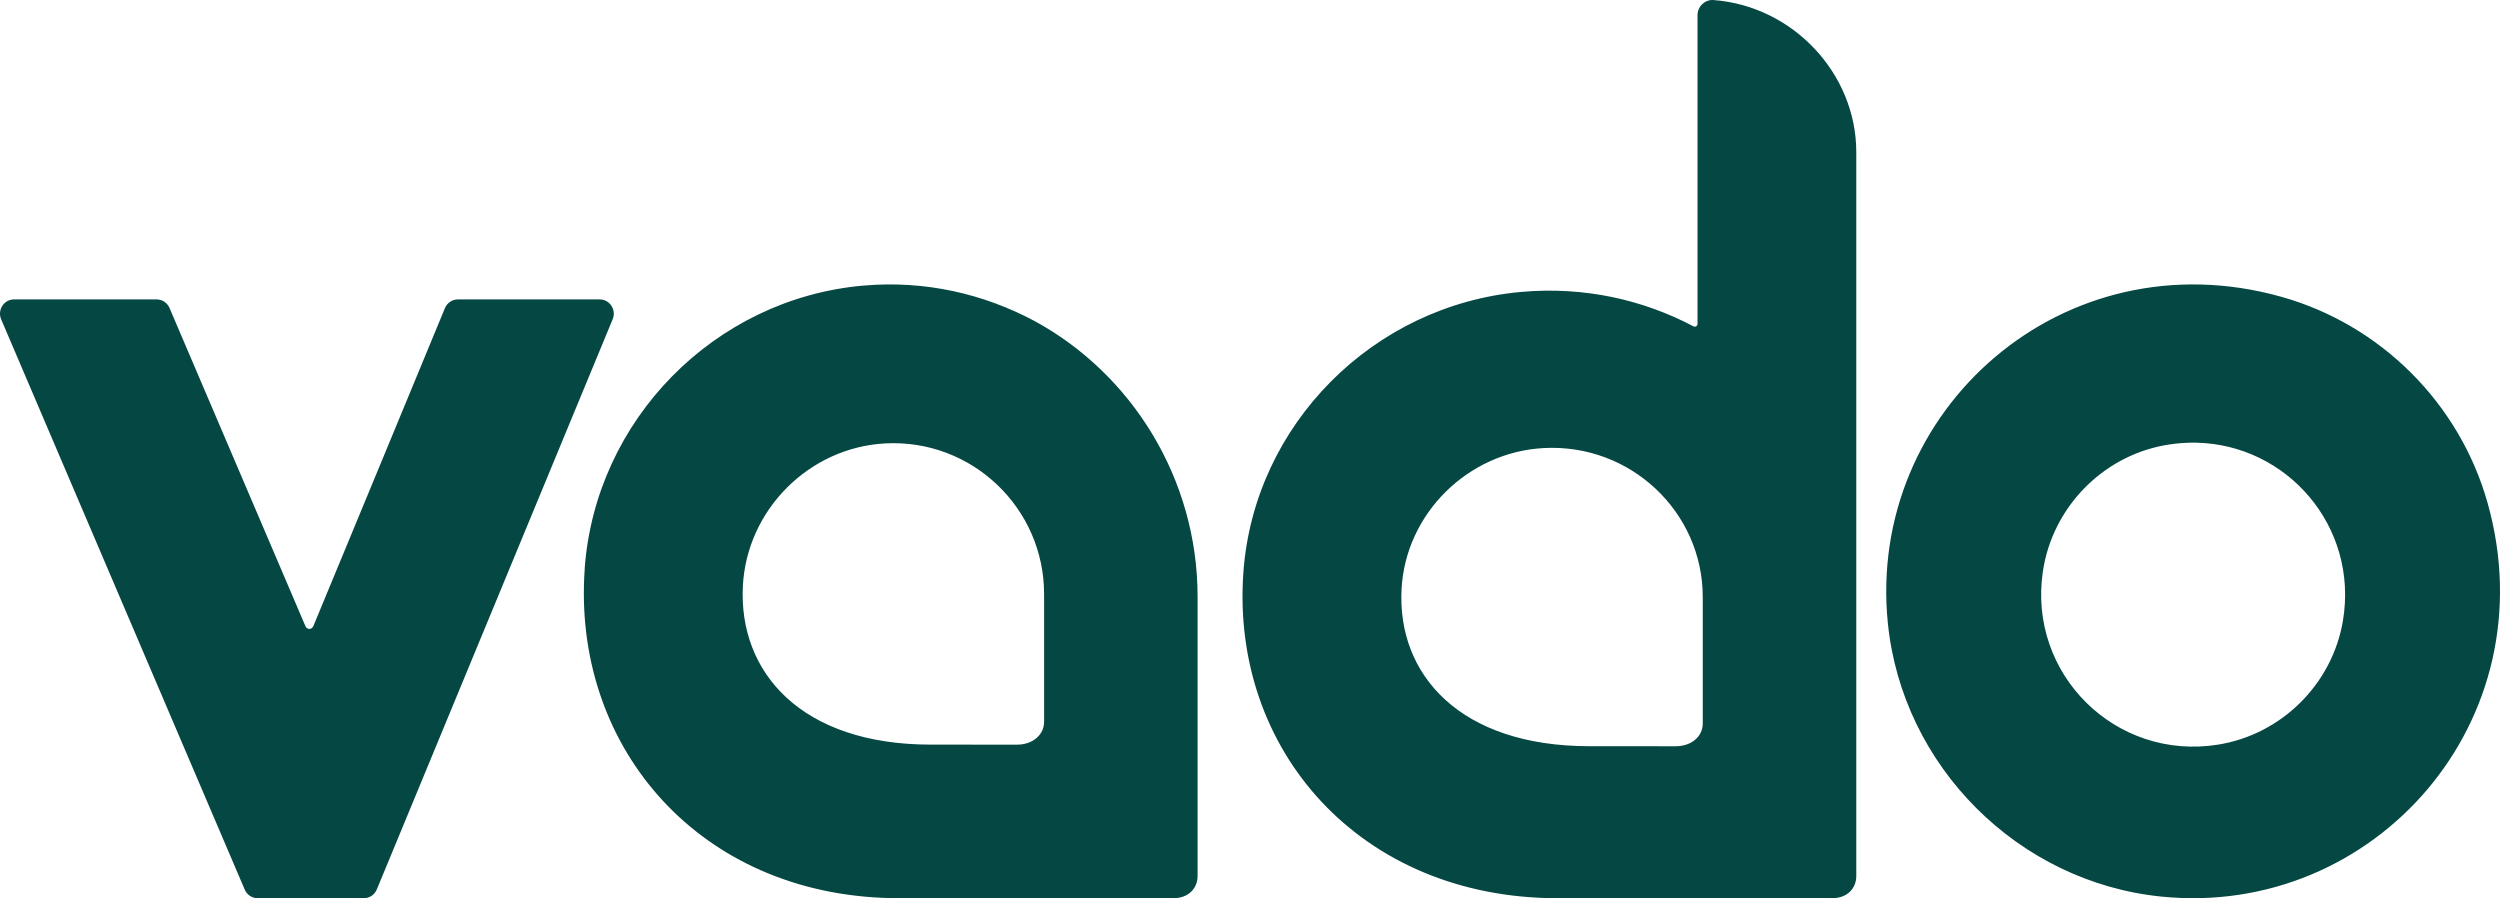 <?xml version="1.0" encoding="UTF-8"?>
<svg id="Layer_2" data-name="Layer 2" xmlns="http://www.w3.org/2000/svg" viewBox="0 0 167 60">
  <defs>
    <style>
      .cls-1 {
        fill: #054743;
        fill-rule: evenodd;
      }
    </style>
  </defs>
  <g id="Layer_1-2" data-name="Layer 1">
    <g id="Page-1">
      <g id="Styleguide">
        <path id="vado-d" class="cls-1" d="M114.355.001l.115.002c5.304.405,9.522,4.907,9.53,10.146h0v48.363c0,.822-.584,1.489-1.633,1.489h-18.307c-13.229,0-21.869-9.932-21-21.796.719-9.836,8.657-17.826,18.578-18.707,4.168-.369,8.105.515,11.483,2.301.126.066.273-.021.273-.16h0V1.014c0-.581.492-1.057,1.076-1.011l-.115-.002ZM126.105,41.598c-1.418-14.196,11.747-25.856,26.287-21.772,6.651,1.867,11.912,7.128,13.781,13.779,4.088,14.541-7.575,27.709-21.771,26.29-9.585-.958-17.339-8.71-18.297-18.297ZM10.461,20c.375,0,.715.226.864.575,0,0,8.974,21.01,9.078,21.253.104.244.42.245.527,0,.109-.245,8.79-21.242,8.79-21.242.146-.355.489-.586.869-.586h9.469c.673,0,1.13.695.869,1.323h0l-15.757,38.093c-.147.354-.489.584-.869.584h-7.089c-.375,0-.715-.226-.864-.575h0L.078,21.333c-.269-.63.187-1.333.864-1.333h9.519ZM57.637,19.081c4.169-.373,8.097.559,11.476,2.366,6.501,3.54,10.887,10.538,10.887,18.429h0v18.619c.002.831-.582,1.504-1.631,1.504h-18.309c-12.816,0-21.323-9.416-21.053-20.902.008-.371.026-.744.054-1.118h-.005c.726-9.938,8.662-18.009,18.582-18.899ZM146.386,29.57l-.309.009c-.49.02-.987.075-1.489.166-4.204.774-7.498,4.204-8.125,8.432-1.017,6.844,4.852,12.664,11.708,11.564,4.243-.681,7.64-4.057,8.34-8.296,1.039-6.289-3.746-11.759-9.817-11.873-.205-.005-.411-.003-.617.007l.309-.009ZM113.744,39.876c-.003-5.674-4.821-10.255-10.62-9.946-5.072.27-9.228,4.384-9.499,9.406-.311,5.734,3.905,10.51,12.539,10.51h0l5.77.003c1.085,0,1.81-.678,1.81-1.515h0v-8.458ZM69.745,39.669c-.003-5.732-4.821-10.361-10.621-10.049-5.073.273-9.228,4.429-9.499,9.502-.311,5.793,3.905,10.618,12.54,10.618h0l5.771.003c1.085,0,1.81-.685,1.81-1.53h0v-8.544Z"/>
      </g>
    </g>
  </g>
</svg>